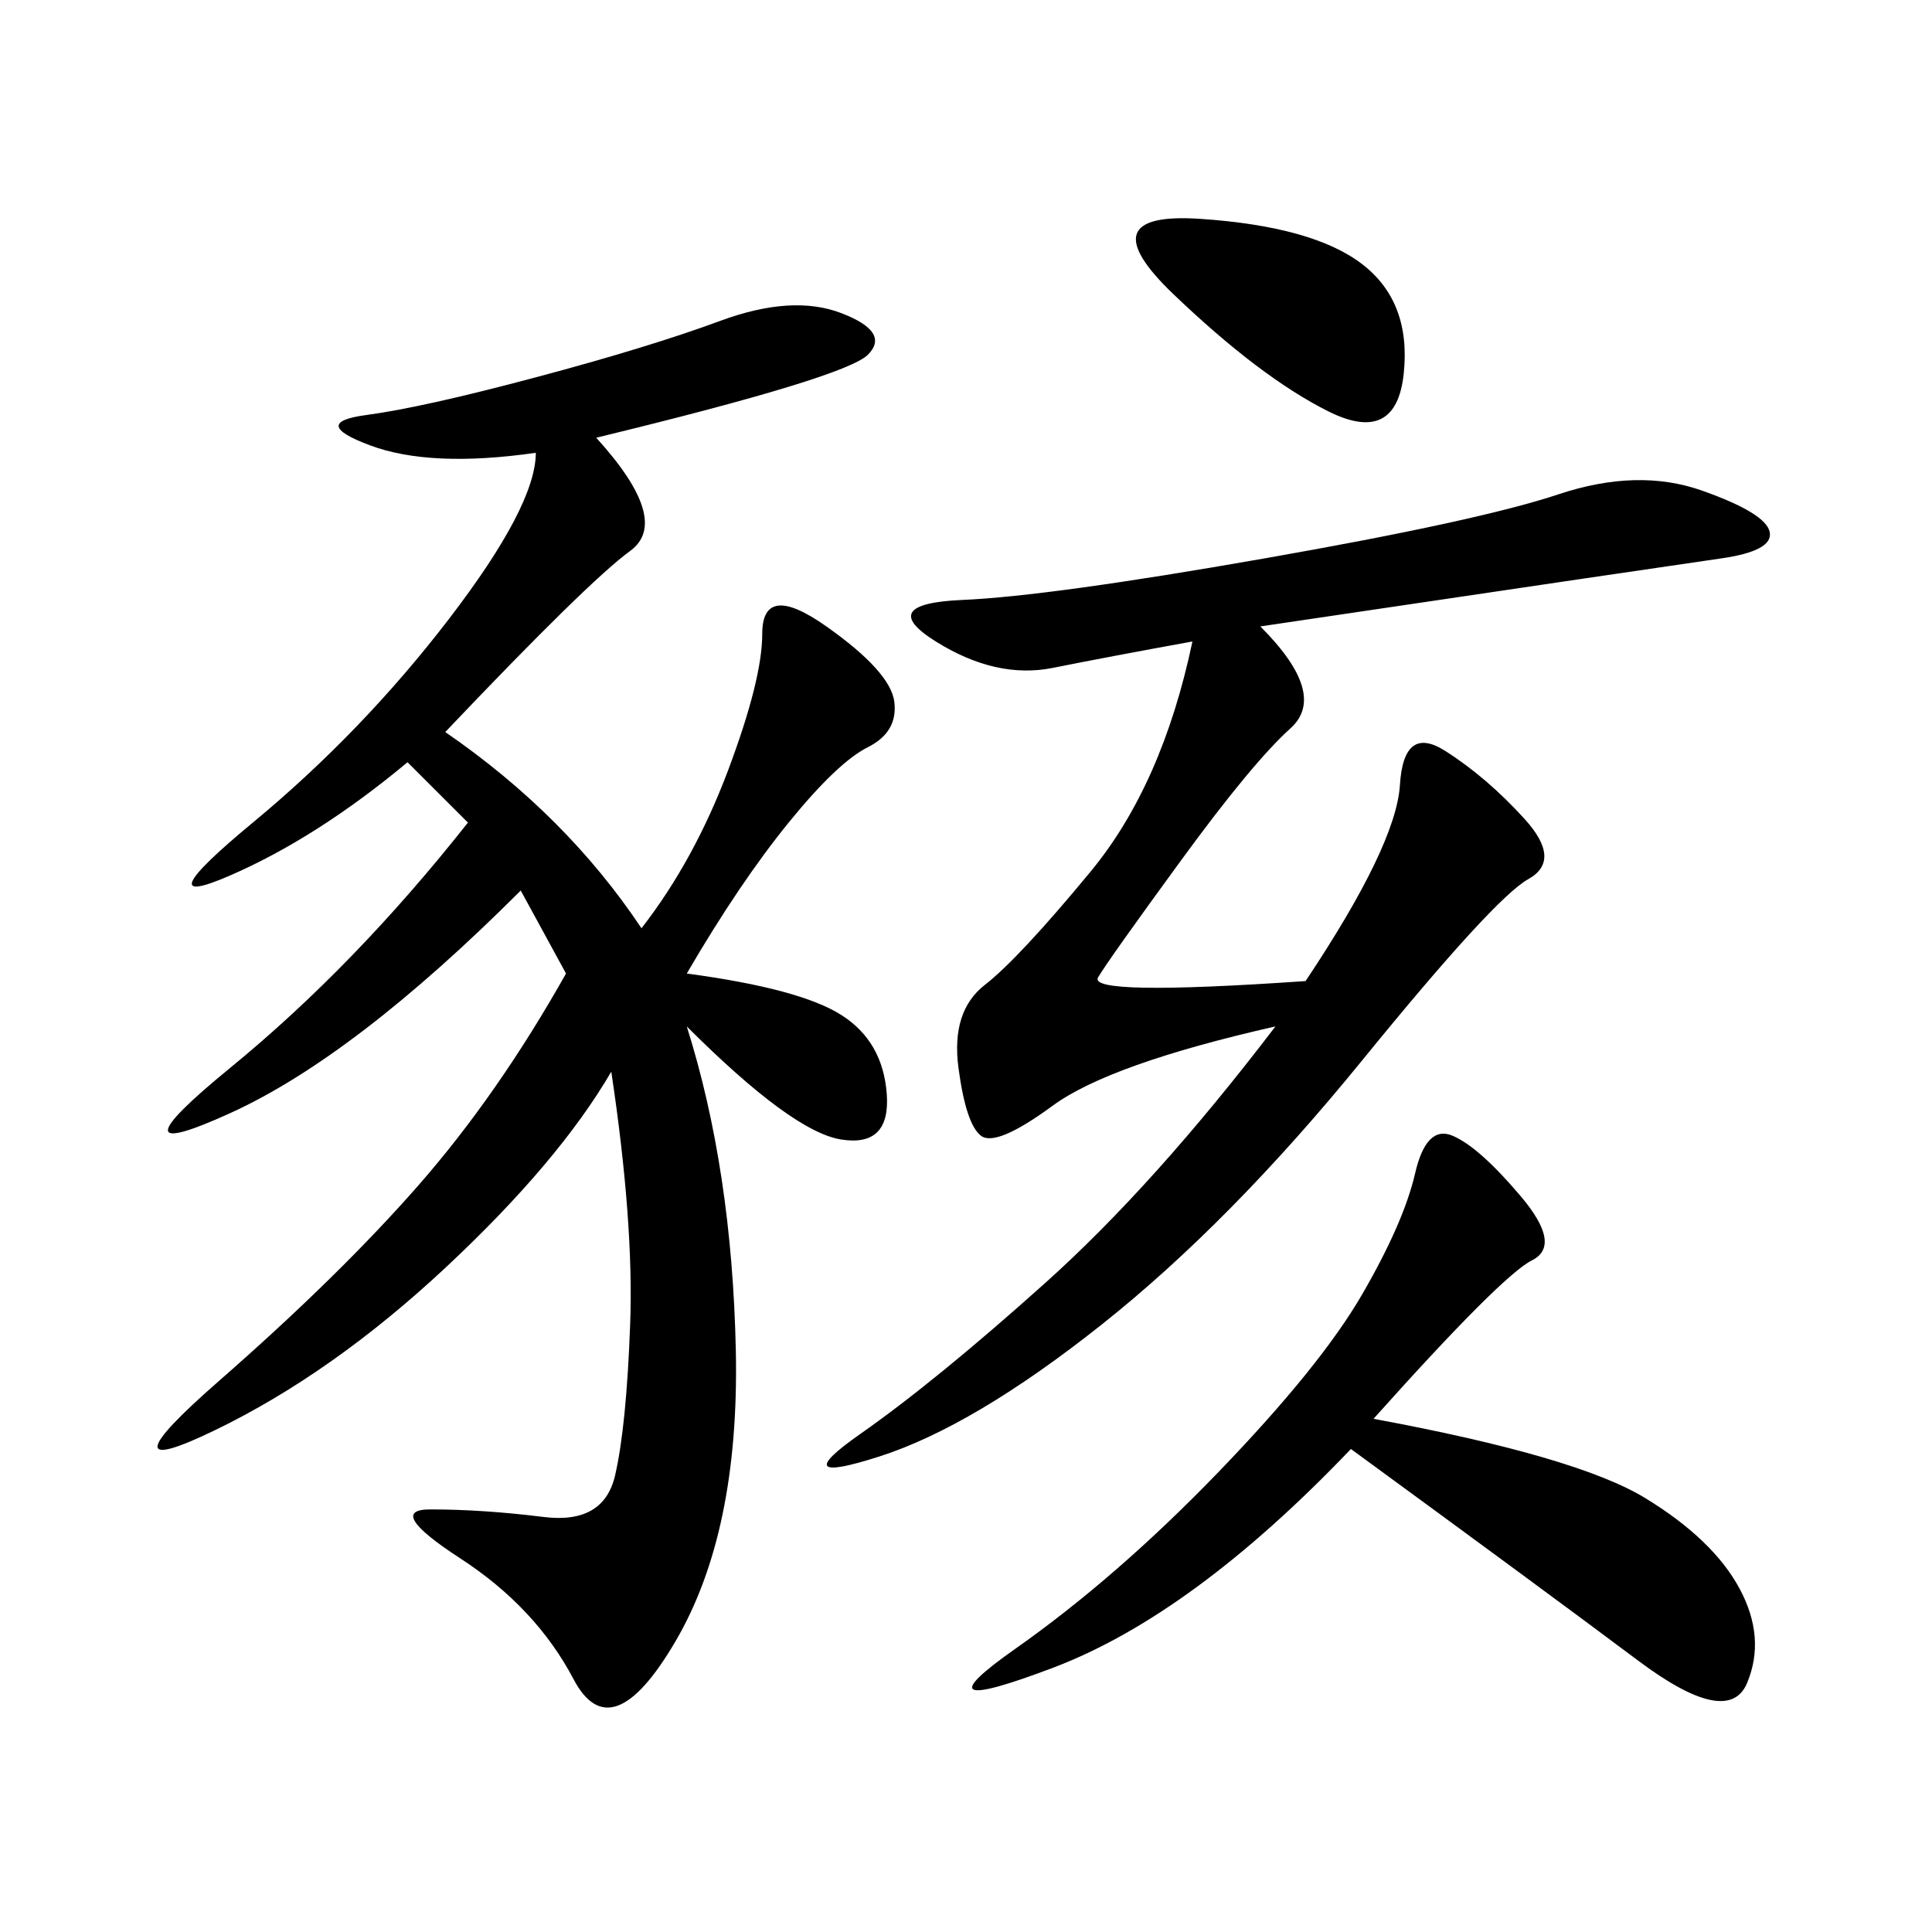 <svg xmlns="http://www.w3.org/2000/svg" xmlns:xlink="http://www.w3.org/1999/xlink" width="300" height="300"><path d="M92.58 67.97Q104.30 80.86 97.85 85.55Q91.41 90.23 69.14 113.67L69.14 113.67Q87.89 126.56 99.61 144.14L99.61 144.14Q107.81 133.59 113.09 119.53Q118.36 105.47 118.36 98.44L118.36 98.44Q118.36 90.23 128.32 97.27Q138.28 104.30 138.87 108.98Q139.45 113.67 134.77 116.02Q130.08 118.36 122.46 127.73Q114.84 137.11 106.64 151.17L106.64 151.17Q124.22 153.52 130.66 157.62Q137.11 161.72 137.70 169.92Q138.28 178.13 130.66 176.95Q123.05 175.78 106.64 159.38L106.64 159.38Q113.67 181.64 114.26 209.77Q114.84 237.89 104.88 254.88Q94.92 271.88 89.06 260.74Q83.20 249.61 71.48 241.99Q59.77 234.38 66.80 234.38L66.80 234.38Q75 234.38 84.38 235.55Q93.75 236.72 95.51 229.10Q97.27 221.48 97.85 205.66Q98.44 189.84 94.92 166.41L94.92 166.41Q86.72 180.47 69.14 196.88Q51.56 213.28 33.40 222.07Q15.23 230.86 33.98 214.45Q52.73 198.05 65.04 183.98Q77.34 169.92 87.89 151.17L87.89 151.17L80.86 138.28Q55.08 164.06 35.74 172.85Q16.41 181.64 35.74 165.82Q55.08 150 72.66 127.73L72.66 127.73L63.28 118.36Q49.22 130.08 35.74 135.94Q22.27 141.80 39.26 127.73Q56.25 113.67 69.73 96.09Q83.20 78.52 83.20 70.31L83.20 70.31Q66.80 72.66 57.42 69.14Q48.05 65.63 56.84 64.45Q65.63 63.28 83.20 58.59Q100.78 53.91 111.91 49.80Q123.05 45.70 130.66 48.63Q138.28 51.56 134.77 55.08Q131.25 58.59 92.58 67.97L92.58 67.97ZM195.70 97.27Q206.25 107.81 200.39 113.09Q194.53 118.36 183.40 133.59Q172.27 148.83 170.51 151.76Q168.75 154.69 202.73 152.34L202.73 152.34Q216.80 131.25 217.38 121.88Q217.97 112.50 224.41 116.60Q230.86 120.70 236.72 127.15Q242.58 133.59 237.30 136.52Q232.03 139.45 211.52 164.65Q191.02 189.84 171.09 205.66Q151.17 221.48 136.52 226.17Q121.88 230.86 133.59 222.66Q145.31 214.45 162.30 199.22Q179.30 183.98 198.05 159.38L198.05 159.38Q172.27 165.23 163.48 171.68Q154.69 178.13 152.34 176.37Q150 174.61 148.83 165.82Q147.66 157.03 152.93 152.93Q158.20 148.83 169.34 135.35Q180.47 121.88 185.16 99.61L185.16 99.61Q172.27 101.95 163.48 103.71Q154.69 105.47 145.31 99.61Q135.94 93.75 149.41 93.16Q162.89 92.58 196.29 86.72Q229.69 80.86 241.99 76.76Q254.30 72.66 264.26 76.17Q274.22 79.69 274.80 82.62Q275.39 85.55 267.19 86.72Q258.98 87.89 195.70 97.27L195.70 97.27ZM213.28 220.31Q244.92 226.17 255.47 232.62Q266.02 239.06 270.12 246.68Q274.22 254.30 271.29 261.33Q268.36 268.36 254.30 257.81Q240.23 247.27 209.77 225L209.77 225Q185.16 250.78 163.48 258.98Q141.80 267.19 157.62 256.05Q173.44 244.92 189.26 228.52Q205.08 212.11 211.52 200.98Q217.97 189.84 219.73 182.23Q221.48 174.61 225.59 176.37Q229.69 178.13 236.13 185.74Q242.58 193.36 237.89 195.70Q233.20 198.05 213.28 220.31L213.28 220.31ZM186.33 33.98Q203.91 35.16 211.52 41.02Q219.14 46.88 217.97 58.01Q216.80 69.14 206.25 63.87Q195.70 58.59 182.23 45.70Q168.75 32.81 186.33 33.98L186.33 33.98Z"/></svg>
